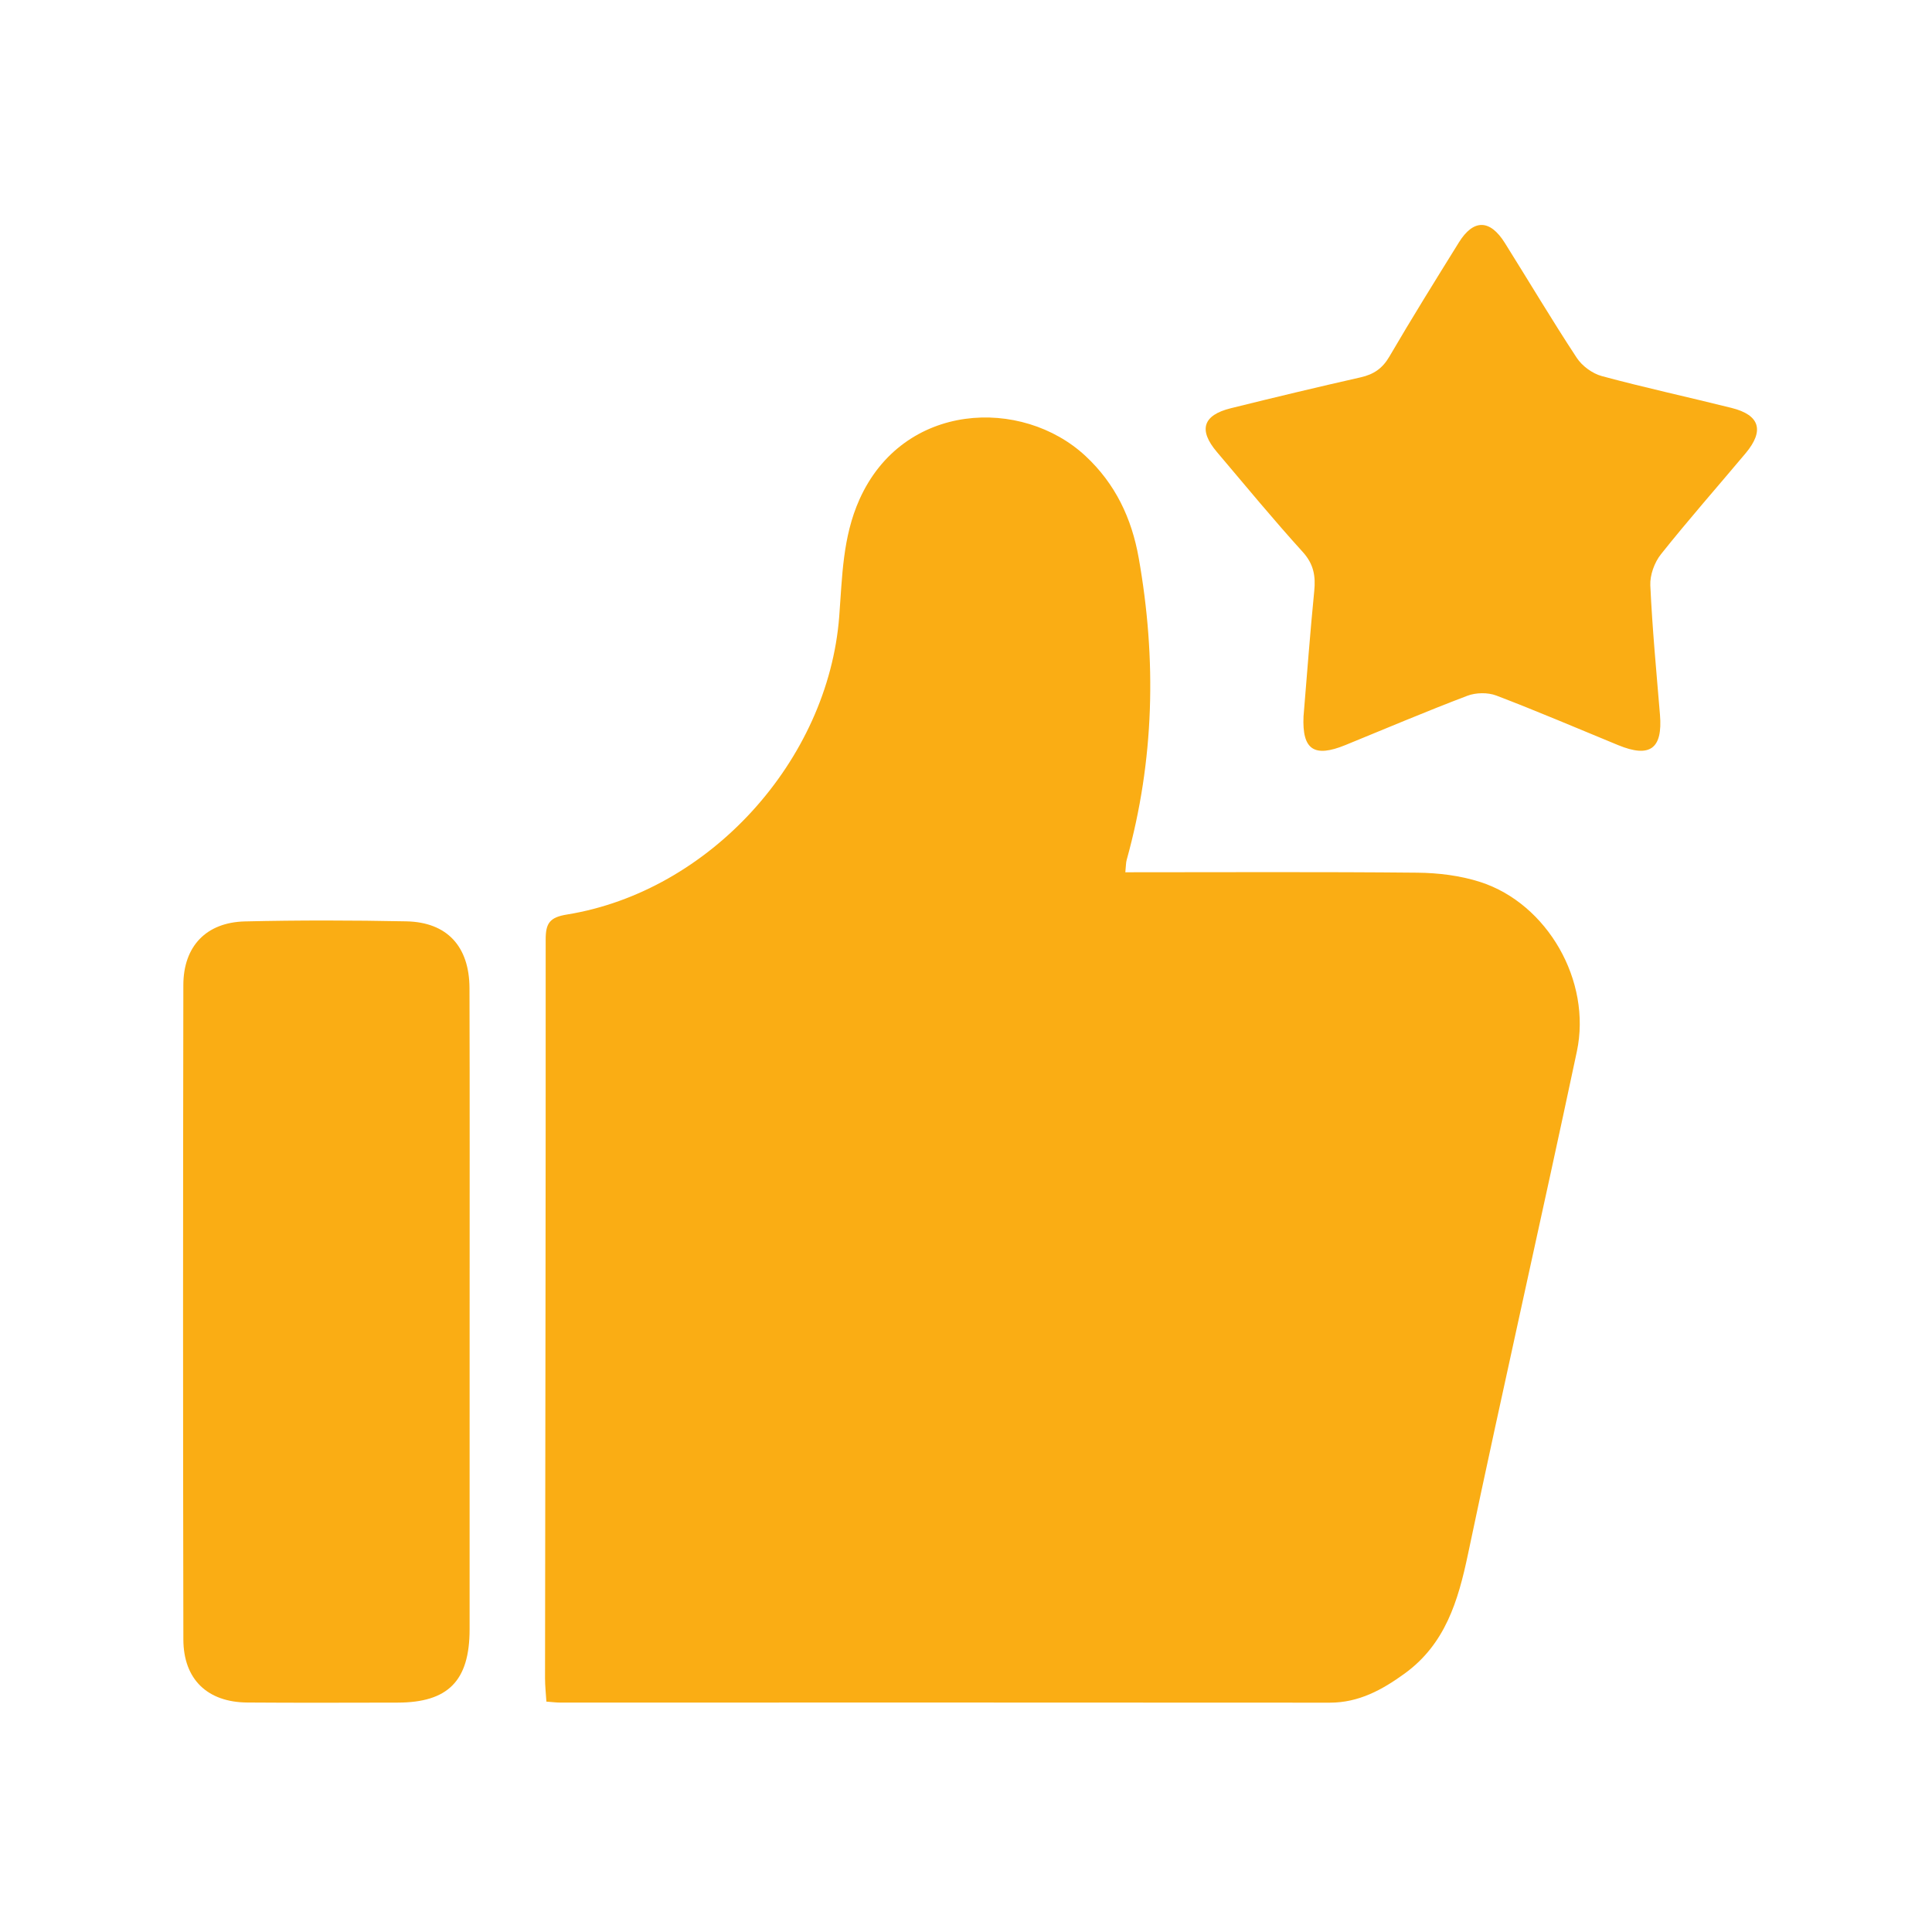 <?xml version="1.0" standalone="no"?><!DOCTYPE svg PUBLIC "-//W3C//DTD SVG 1.1//EN" "http://www.w3.org/Graphics/SVG/1.1/DTD/svg11.dtd"><svg t="1730254673757" class="icon" viewBox="0 0 1024 1024" version="1.1" xmlns="http://www.w3.org/2000/svg" p-id="8061" width="128" height="128" xmlns:xlink="http://www.w3.org/1999/xlink"><path d="M596.45 462.32c52.43 0 103.59-0.28 154.74 0.22 11.18 0.11 22.81 1.53 33.4 4.94 35.5 11.45 59.12 52.39 51.18 89.82-18.86 88.93-39.02 177.58-57.73 266.54-5.21 24.77-12.05 47.63-33.65 63.25-11.88 8.59-24.21 15.37-39.6 15.36-136-0.12-272.01-0.05-408.01-0.05-1.92 0-3.84-0.26-7.18-0.51-0.25-4.18-0.72-8.27-0.72-12.36 0.14-130.53 0.4-261.06 0.34-391.59 0-8.61 2.13-11.74 11.25-13.22 75.59-12.23 138.48-81.59 144.34-158.02 1.61-20.93 1.75-41.89 10.68-61.89 23.22-51.98 86.22-54.45 119.89-23.09 15.76 14.68 24.43 32.93 28.16 53.99 9.54 53.85 8.32 107.21-6.38 160.08-0.41 1.45-0.35 3.03-0.71 6.53z m-347.61 61.44c-0.07-22.16-11.89-34.99-33.48-35.43-28.5-0.58-57.04-0.63-85.54 0.04-20.49 0.49-32.6 13.15-32.64 33.69-0.2 115.63-0.21 231.26 0.01 346.89 0.04 21.15 12.76 33.26 33.87 33.42 26.56 0.2 53.13 0.1 79.69 0.05 26.8-0.05 38.13-11.56 38.15-38.81 0.04-56.25 0.01-112.5 0.01-168.76-0.01-57.02 0.1-114.06-0.07-171.09z m464.22-128.85c21.53-8.8 42.95-17.89 64.68-26.14 4.53-1.72 10.82-1.83 15.31-0.12 21.72 8.28 43.11 17.45 64.62 26.29 16.84 6.92 23.63 1.93 22.15-16.07-1.89-22.85-4.07-45.69-5.12-68.58-0.25-5.48 2.18-12.19 5.64-16.53 14.5-18.21 29.9-35.69 44.87-53.52 10.04-11.97 7.56-20.28-7.4-24.02-22.91-5.73-46-10.72-68.79-16.88-5.01-1.35-10.46-5.34-13.31-9.68-13.17-20.02-25.41-40.64-38.14-60.94-7.88-12.57-16.62-12.66-24.35-0.2-12.46 20.07-24.95 40.13-36.85 60.52-3.67 6.29-8.31 9.39-15.17 10.95-23.03 5.21-45.99 10.71-68.91 16.4-14.78 3.67-17.17 11.54-7.33 23.15 15.06 17.76 29.86 35.76 45.5 52.99 5.82 6.41 6.91 12.76 6.11 20.77-2.2 22.12-3.83 44.3-5.68 66.45-0.78 17.59 5.57 21.94 22.17 15.16z" p-id="8062" fill="#FAAD14"></path></svg>
